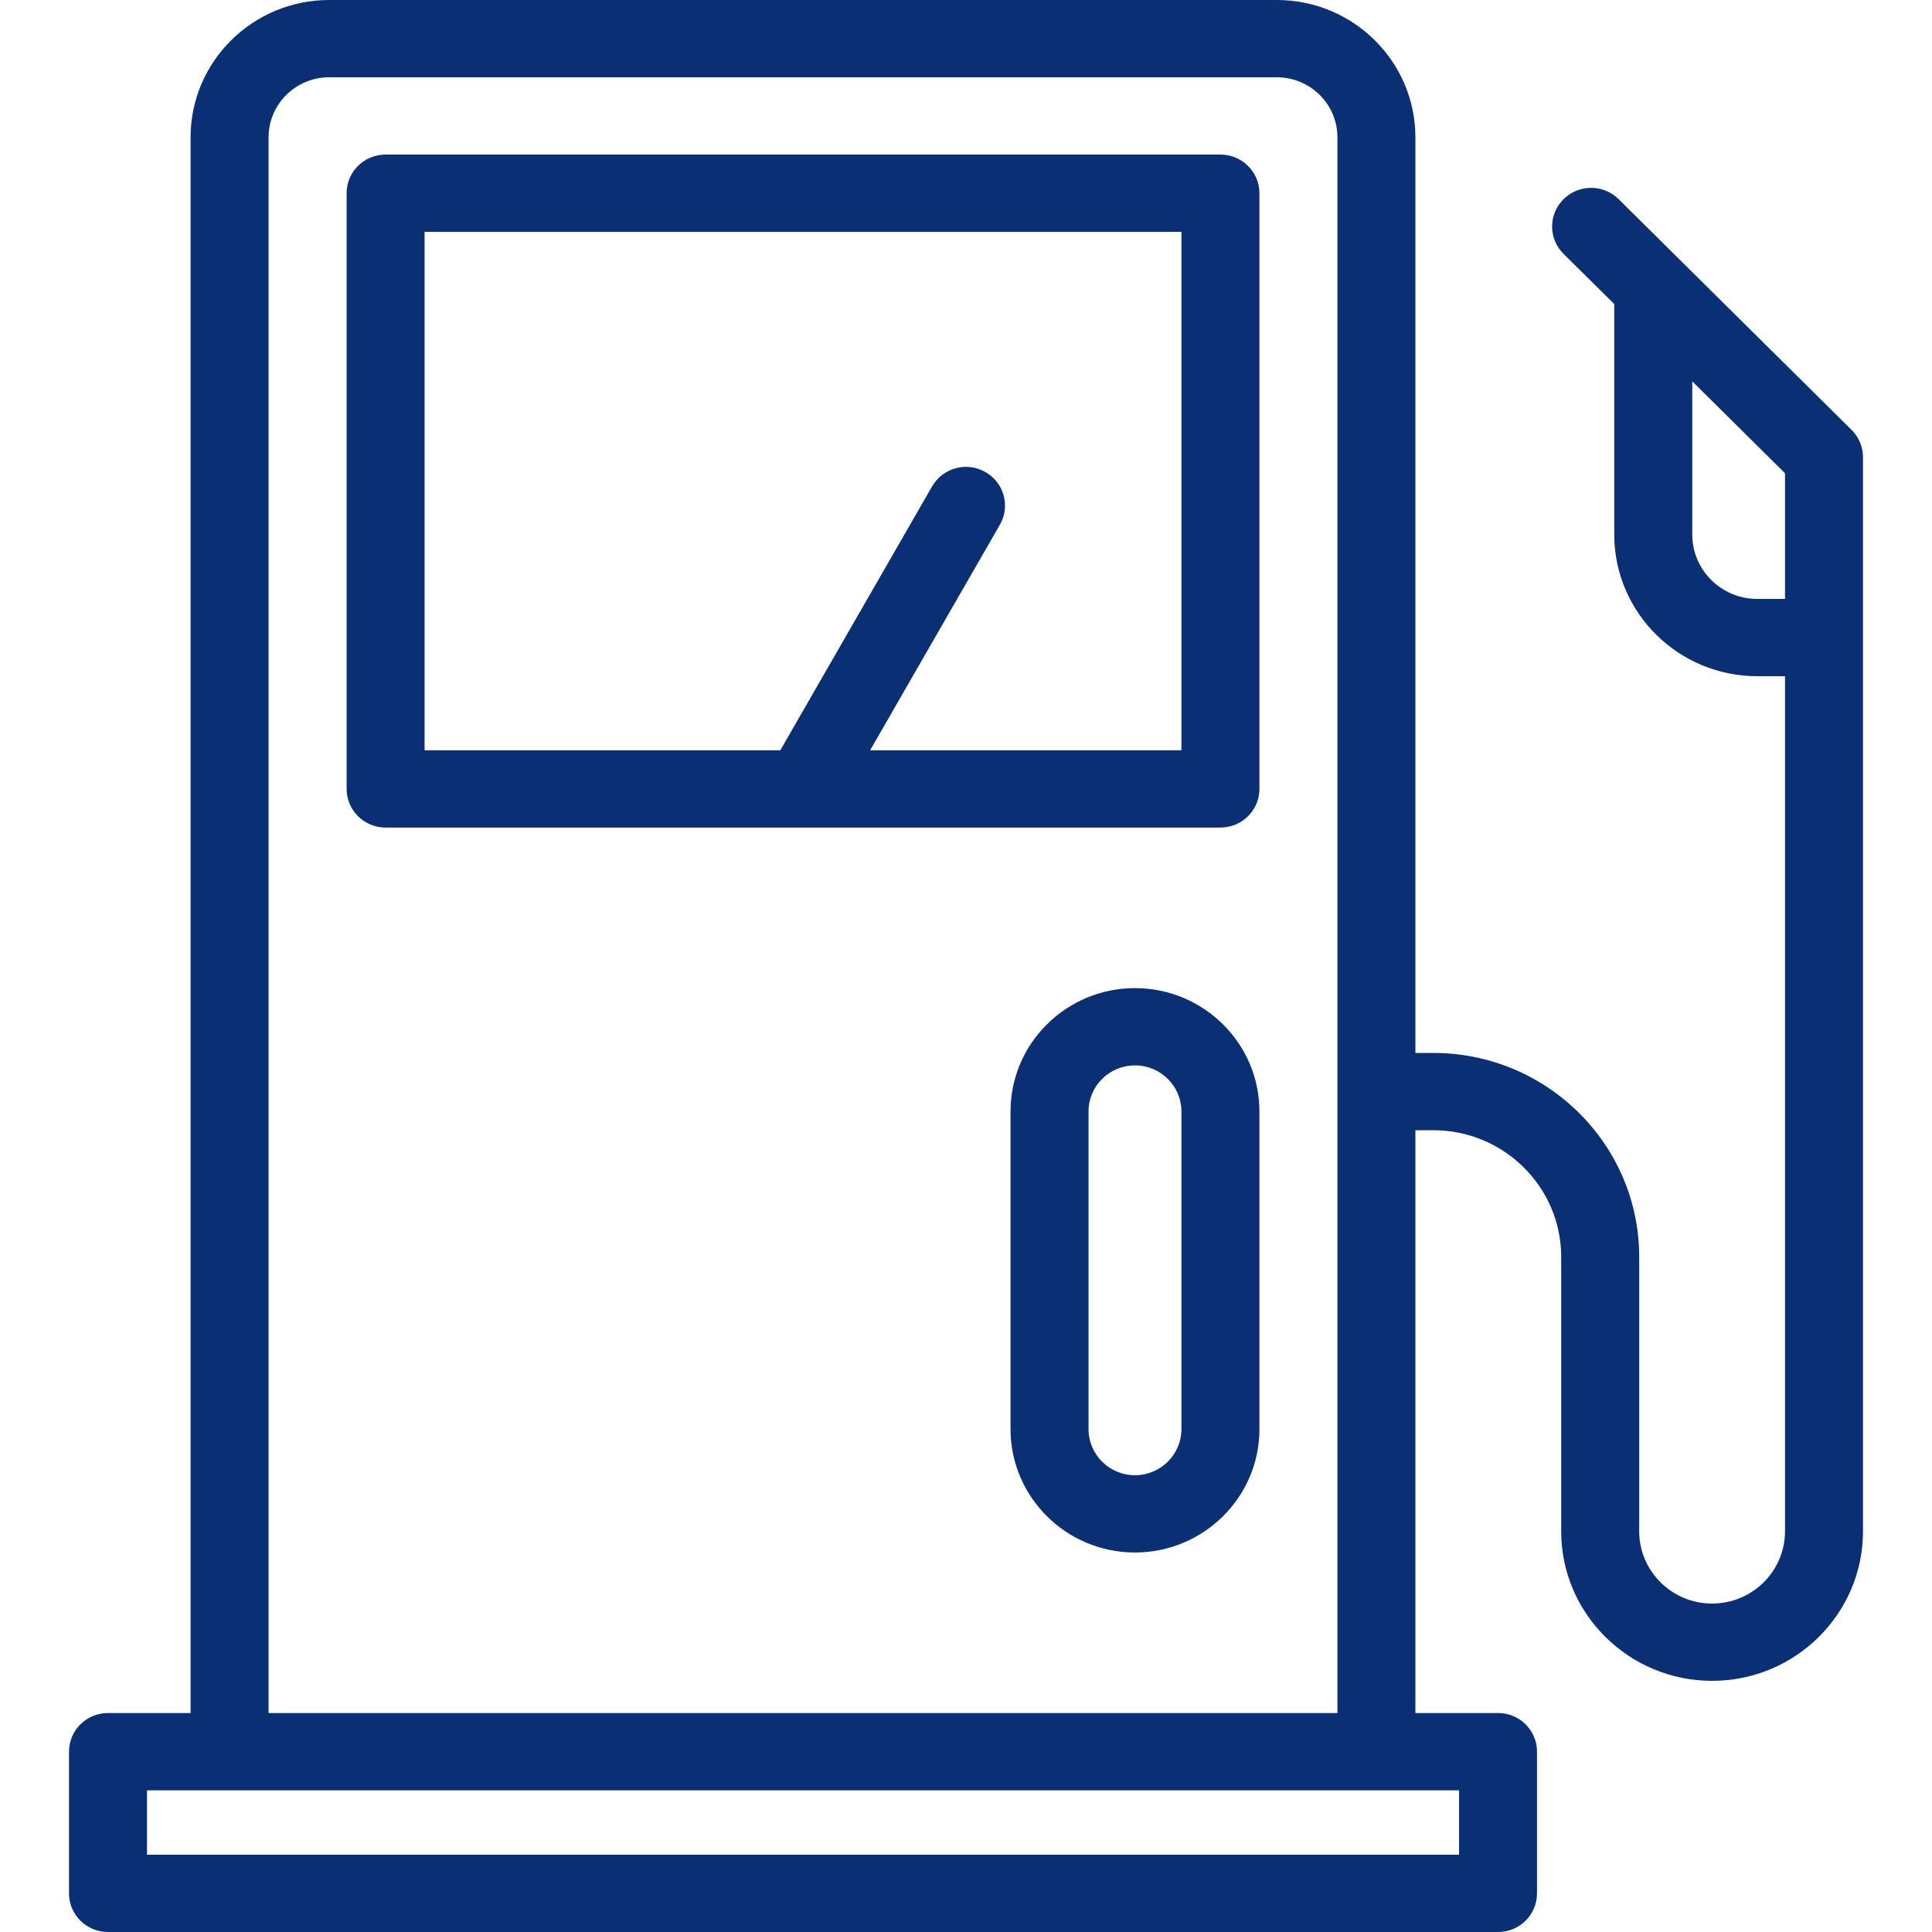 <svg width="56" height="56" viewBox="0 0 56 56" fill="none" xmlns="http://www.w3.org/2000/svg">
<path d="M2 50.773V54.88C2 55.498 2.506 56 3.13 56H43.421C44.046 56 44.551 55.498 44.551 54.88V50.773C44.551 50.154 44.046 49.653 43.421 49.653H41.026V32.76H41.545C43.59 32.76 45.252 34.407 45.252 36.432V44.386C45.252 46.776 47.214 48.72 49.626 48.72C52.038 48.72 54 46.776 54 44.386V13.253C54 12.956 53.881 12.671 53.669 12.461L48.72 7.559C48.72 7.559 48.72 7.559 48.72 7.559L46.918 5.774C46.477 5.336 45.761 5.336 45.32 5.774C44.878 6.211 44.878 6.921 45.32 7.358L46.79 8.814V15.494C46.79 17.758 48.649 19.6 50.934 19.6H51.739V44.386C51.739 45.541 50.791 46.48 49.626 46.48C48.462 46.48 47.513 45.541 47.513 44.386V36.432C47.513 33.172 44.836 30.52 41.545 30.52H41.026V3.98C41.026 1.785 39.225 0 37.009 0H9.541C7.325 0 5.524 1.785 5.524 3.98V49.653H3.13C2.506 49.653 2 50.154 2 50.773ZM50.934 17.36C49.896 17.36 49.051 16.523 49.051 15.494V11.054L51.739 13.717V17.36H50.934ZM7.785 3.98C7.785 3.02 8.573 2.24 9.541 2.24H37.009C37.977 2.24 38.766 3.02 38.766 3.98V49.653H7.785V3.98ZM4.261 51.893H6.654H39.896H42.291V53.76H4.261V51.893Z" fill="#0B2F73"/>
<path d="M35.374 4.48H11.177C10.552 4.48 10.047 4.982 10.047 5.6V22.867C10.047 23.485 10.552 23.987 11.177 23.987H35.374C35.999 23.987 36.505 23.485 36.505 22.867V5.6C36.505 4.982 35.999 4.48 35.374 4.48ZM34.244 21.747H25.221L28.983 15.208C29.292 14.67 29.102 13.987 28.56 13.681C28.018 13.373 27.327 13.56 27.017 14.099L22.618 21.747H12.307V6.72H34.244V21.747Z" fill="#0B2F73"/>
<path d="M32.897 28.641C30.909 28.641 29.291 30.244 29.291 32.215V41.426C29.291 43.396 30.909 45 32.897 45C34.886 45 36.505 43.396 36.505 41.426V32.215C36.505 30.244 34.886 28.641 32.897 28.641ZM34.244 41.426C34.244 42.161 33.64 42.76 32.897 42.76C32.155 42.76 31.552 42.161 31.552 41.426V32.215C31.552 31.479 32.155 30.881 32.897 30.881C33.64 30.881 34.244 31.479 34.244 32.215V41.426Z" fill="#0B2F73"/>
</svg>
